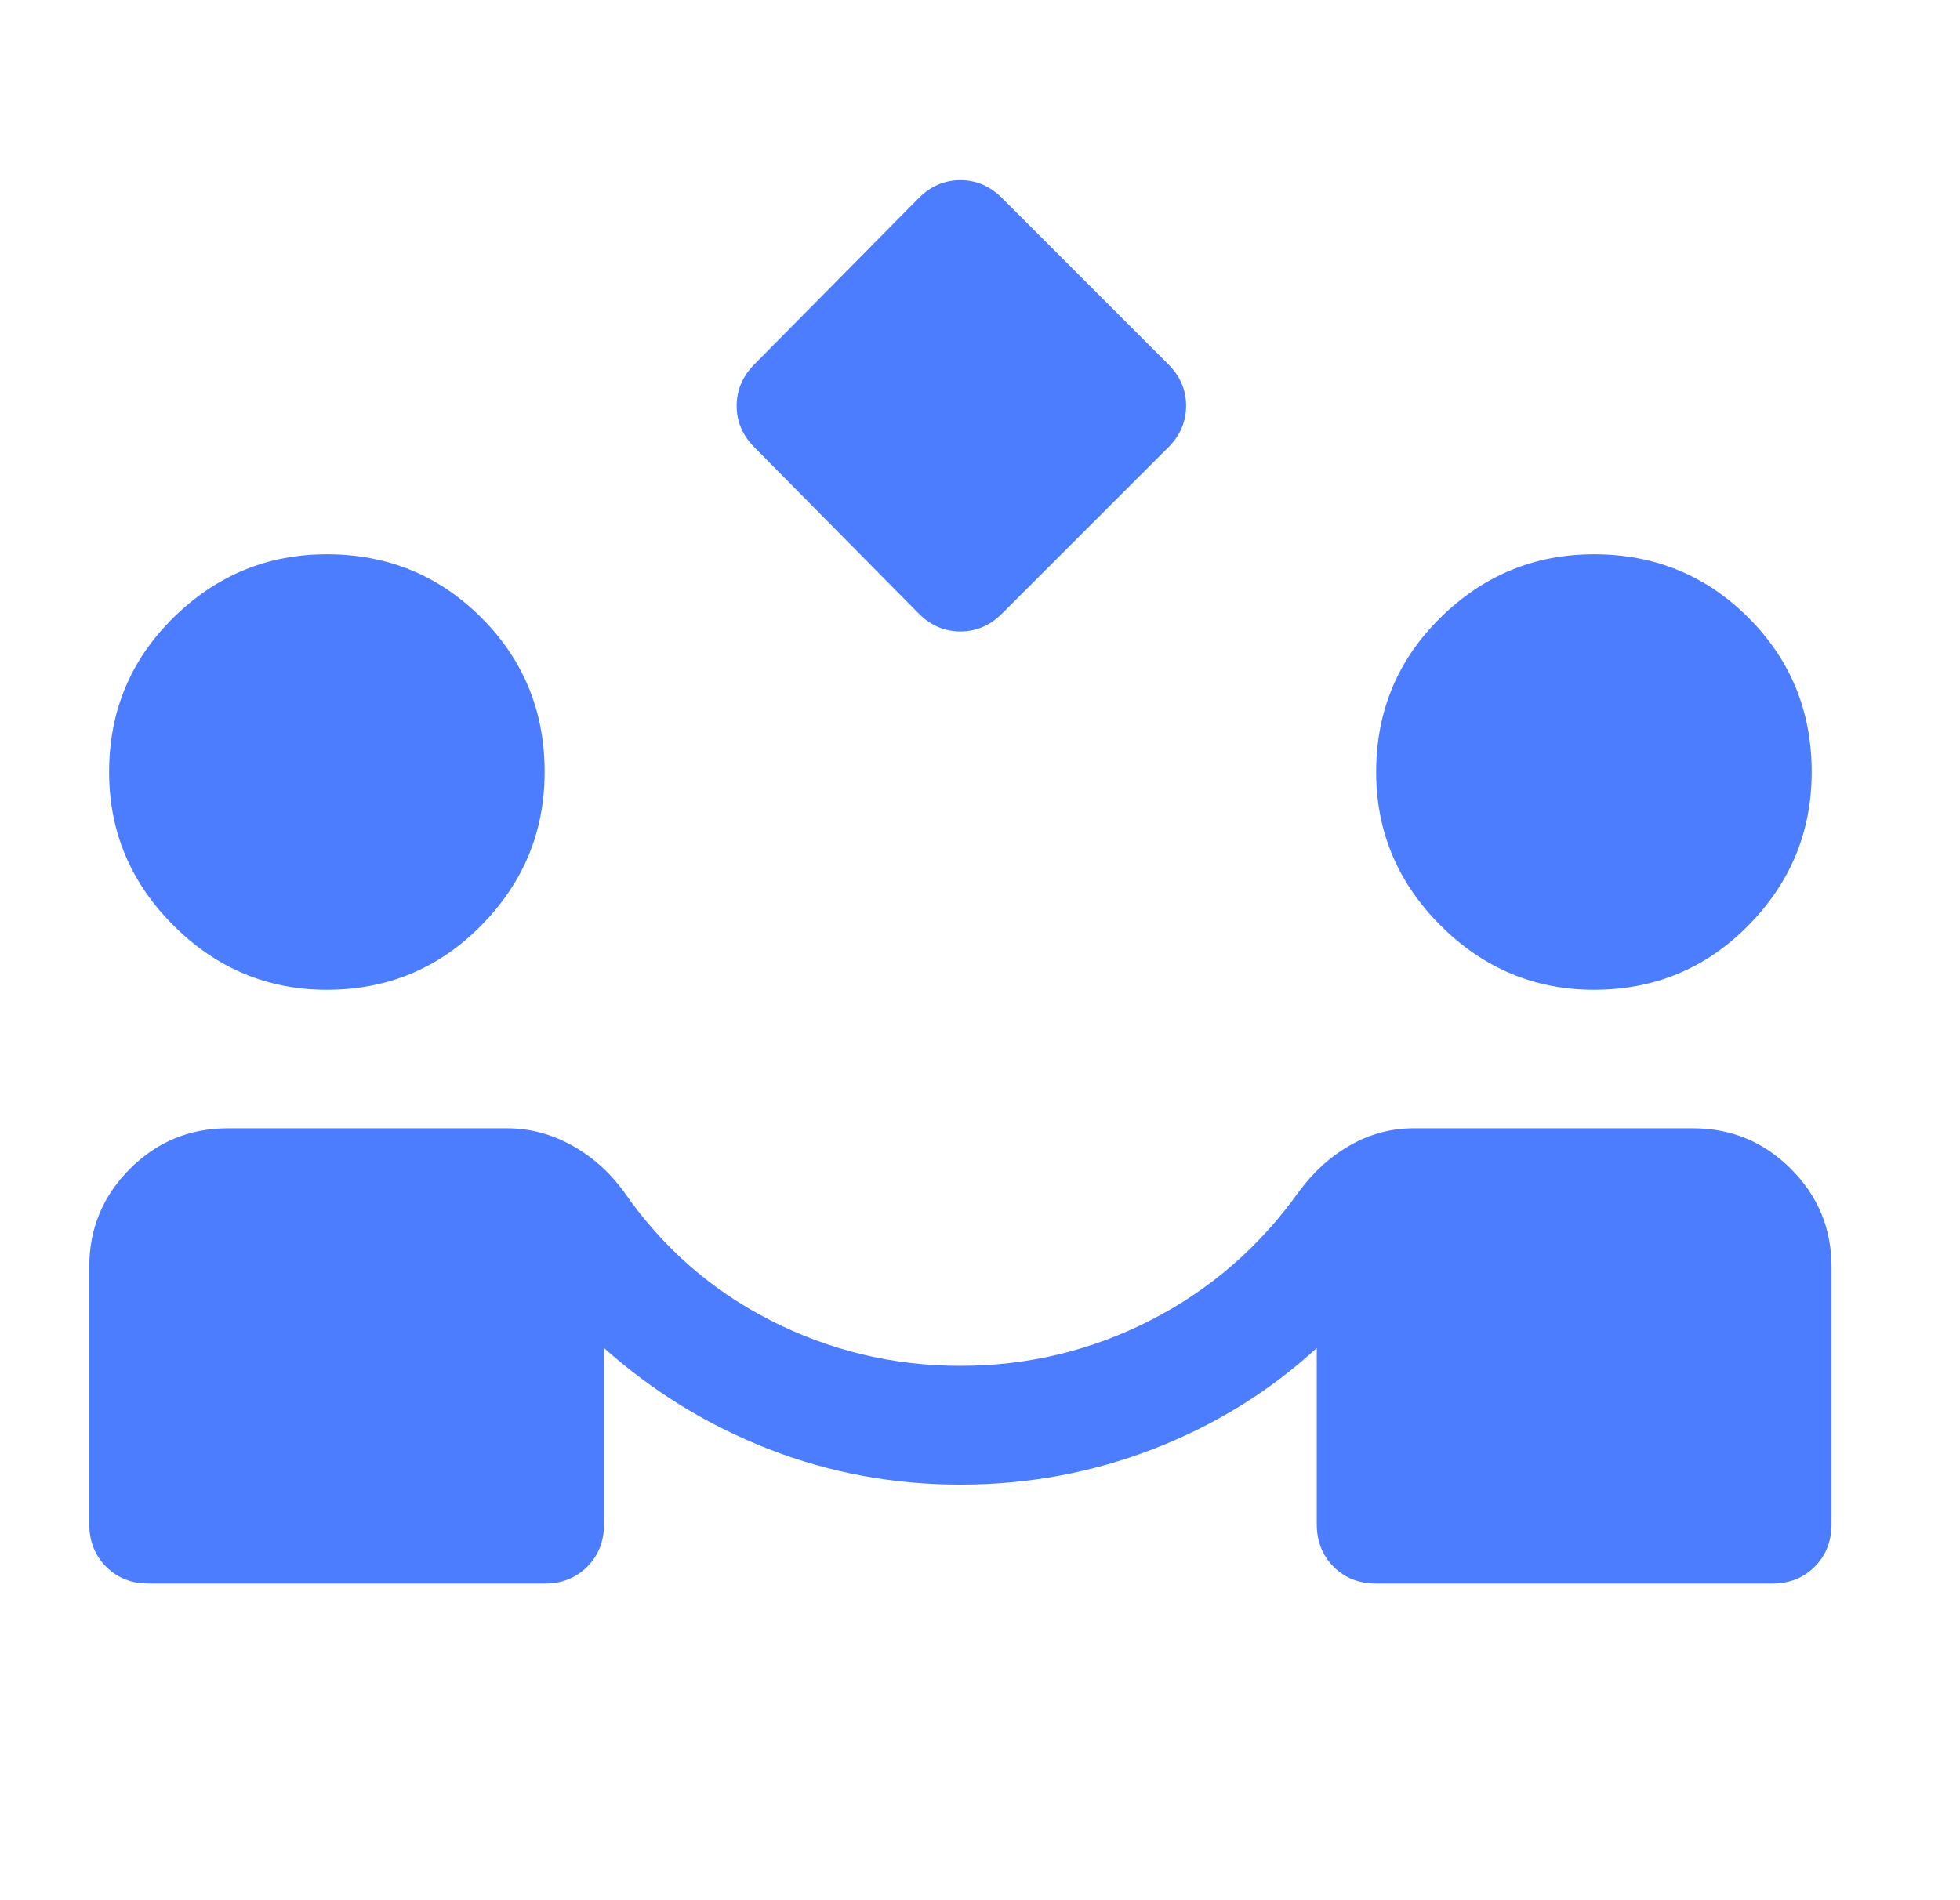 <svg width="33" height="32" viewBox="0 0 33 32" fill="none" xmlns="http://www.w3.org/2000/svg">
<mask id="mask0_368_2154" style="mask-type:alpha" maskUnits="userSpaceOnUse" x="0" y="0" width="33" height="32">
<rect x="0.17" width="32" height="32" fill="#D9D9D9"/>
</mask>
<g mask="url(#mask0_368_2154)">
<path d="M15.47 10.334L12.703 7.534C12.503 7.334 12.403 7.101 12.403 6.834C12.403 6.568 12.503 6.334 12.703 6.134L15.47 3.334C15.67 3.134 15.903 3.034 16.17 3.034C16.437 3.034 16.67 3.134 16.87 3.334L19.67 6.134C19.87 6.334 19.97 6.568 19.97 6.834C19.97 7.101 19.87 7.334 19.67 7.534L16.87 10.334C16.67 10.534 16.437 10.634 16.17 10.634C15.903 10.634 15.67 10.534 15.47 10.334ZM2.503 26.668C2.215 26.668 1.976 26.573 1.787 26.384C1.598 26.195 1.503 25.956 1.503 25.668V21.334C1.503 20.69 1.731 20.14 2.187 19.684C2.642 19.229 3.192 19.001 3.837 19.001H8.537C8.915 19.001 9.276 19.095 9.62 19.284C9.965 19.473 10.259 19.734 10.503 20.067C11.148 21.001 11.97 21.723 12.97 22.234C13.97 22.745 15.037 23.001 16.17 23.001C17.303 23.001 18.37 22.745 19.37 22.234C20.37 21.723 21.203 21.001 21.87 20.067C22.114 19.734 22.403 19.473 22.737 19.284C23.07 19.095 23.426 19.001 23.803 19.001H28.503C29.148 19.001 29.698 19.229 30.153 19.684C30.609 20.14 30.837 20.69 30.837 21.334V25.668C30.837 25.956 30.742 26.195 30.553 26.384C30.364 26.573 30.126 26.668 29.837 26.668H23.17C22.881 26.668 22.642 26.573 22.453 26.384C22.265 26.195 22.17 25.956 22.17 25.668V22.701C21.37 23.434 20.453 24.001 19.42 24.401C18.387 24.801 17.303 25.001 16.17 25.001C15.037 25.001 13.959 24.801 12.937 24.401C11.915 24.001 10.992 23.434 10.17 22.701V25.668C10.17 25.956 10.076 26.195 9.887 26.384C9.698 26.573 9.459 26.668 9.17 26.668H2.503ZM5.503 16.668C4.503 16.668 3.642 16.306 2.92 15.584C2.198 14.862 1.837 14.001 1.837 13.001C1.837 11.979 2.198 11.112 2.92 10.401C3.642 9.69 4.503 9.334 5.503 9.334C6.526 9.334 7.392 9.69 8.103 10.401C8.815 11.112 9.17 11.979 9.17 13.001C9.17 14.001 8.815 14.862 8.103 15.584C7.392 16.306 6.526 16.668 5.503 16.668ZM26.837 16.668C25.837 16.668 24.976 16.306 24.253 15.584C23.531 14.862 23.17 14.001 23.17 13.001C23.17 11.979 23.531 11.112 24.253 10.401C24.976 9.69 25.837 9.334 26.837 9.334C27.859 9.334 28.726 9.69 29.437 10.401C30.148 11.112 30.503 11.979 30.503 13.001C30.503 14.001 30.148 14.862 29.437 15.584C28.726 16.306 27.859 16.668 26.837 16.668Z" fill="#4D7DFF"/>
</g>
</svg>
